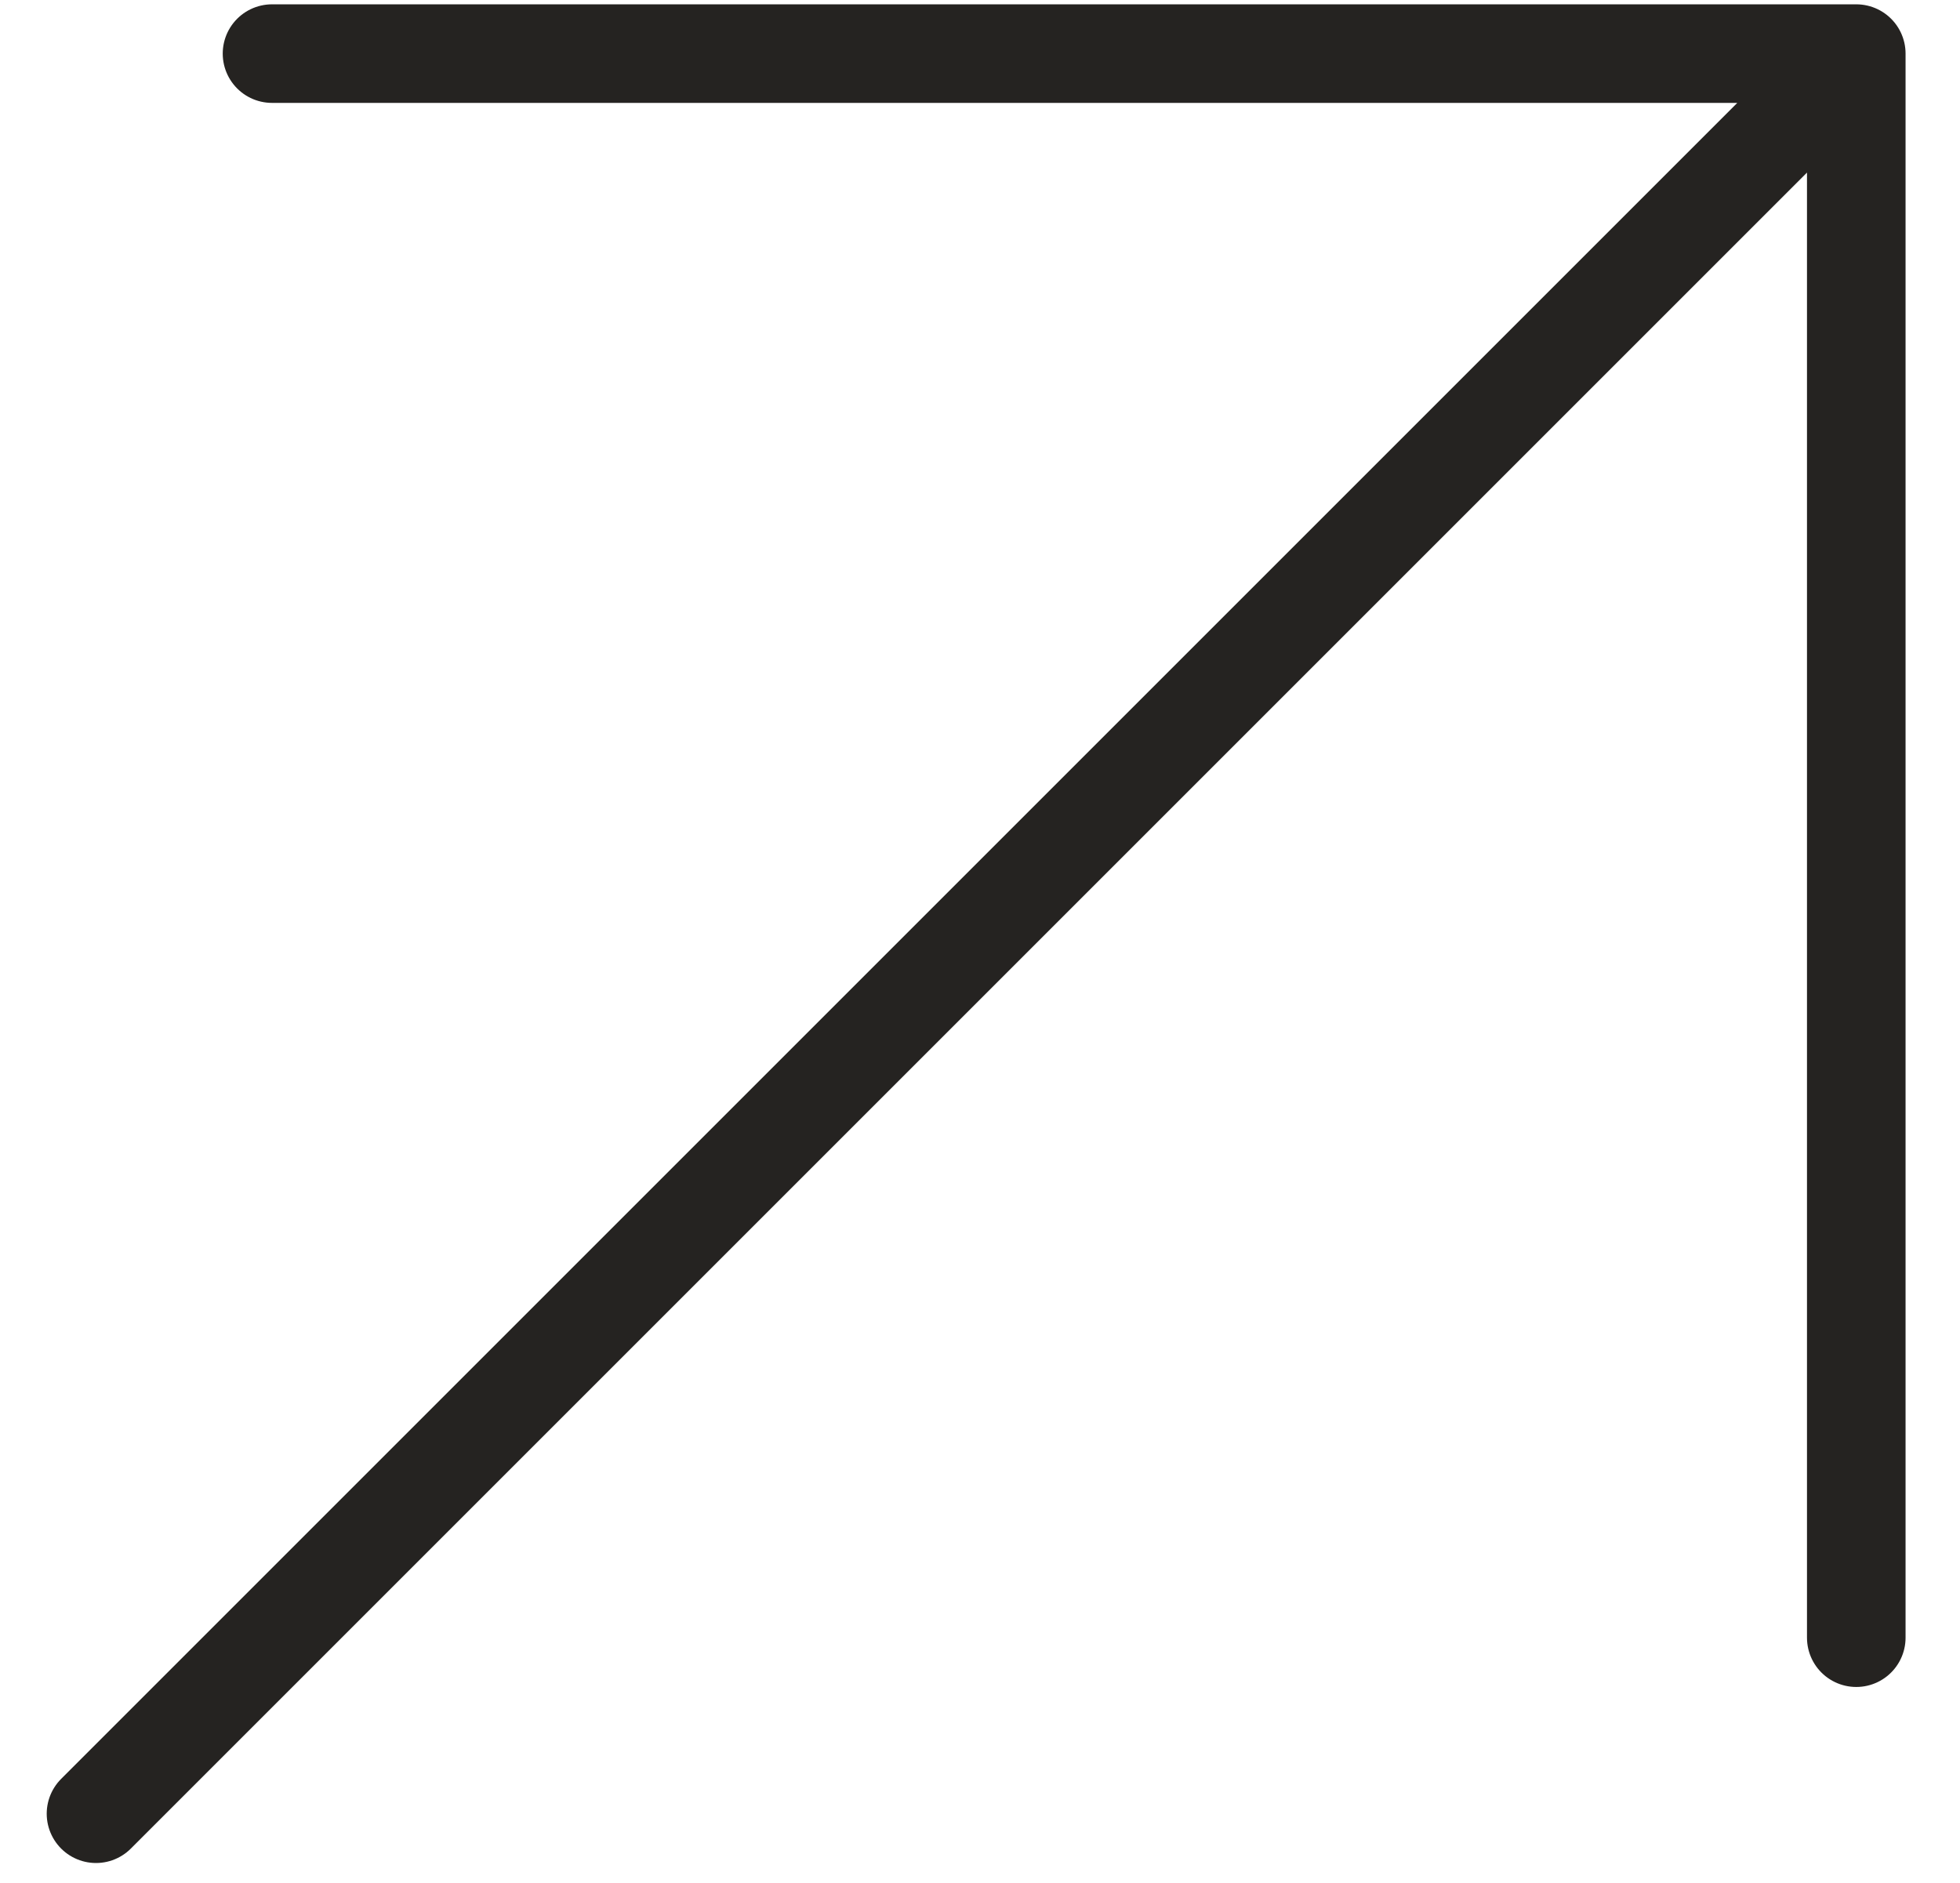 <svg width="51" height="49" viewBox="0 0 51 49" fill="none" xmlns="http://www.w3.org/2000/svg">
<path d="M2.498 47.198L48.301 1.395M48.301 1.395L7.078 1.395M48.301 1.395L48.301 42.617" stroke="#252321" stroke-width="2.565" stroke-linecap="round" stroke-linejoin="round"/>
</svg>
